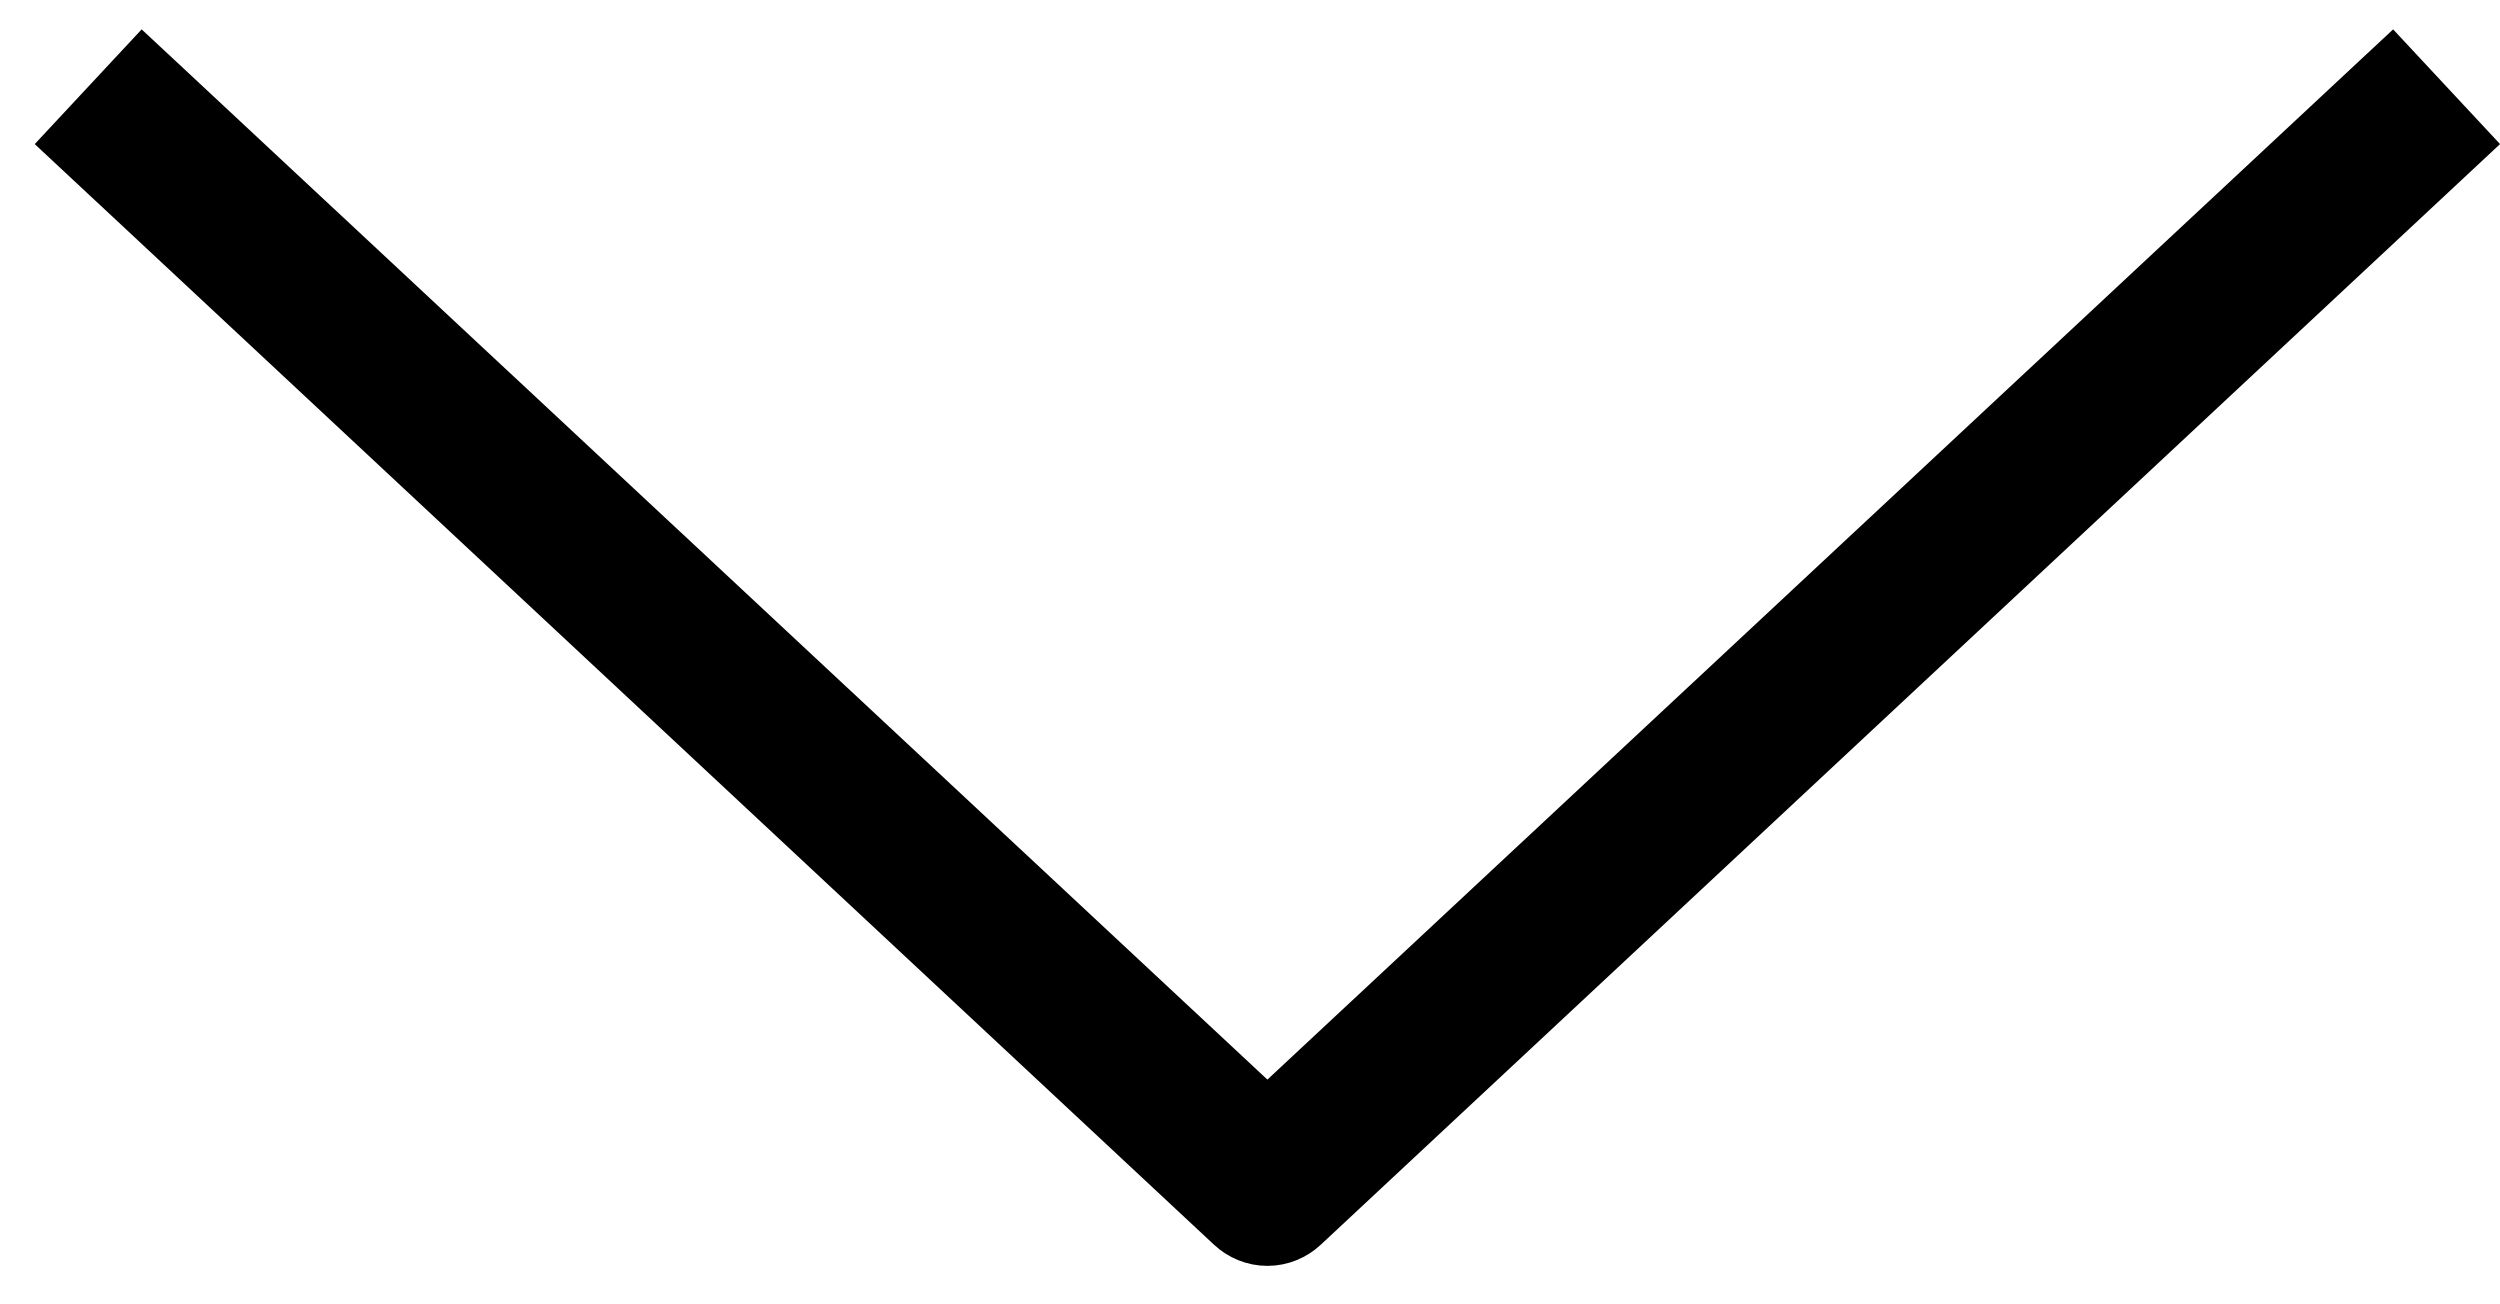 <svg width="23" height="12" viewBox="0 0 23 12" fill="none"
  xmlns="http://www.w3.org/2000/svg">
  <path d="M11.51 11.086L11.509 11.085L1.026 1.301L1.328 0.977L11.319 10.298L11.66 10.616L12.001 10.298L21.992 0.977L22.294 1.301L11.811 11.085L11.81 11.086C11.769 11.124 11.716 11.146 11.66 11.146C11.604 11.146 11.551 11.124 11.51 11.086Z" fill="black" stroke="black"/>
</svg>
